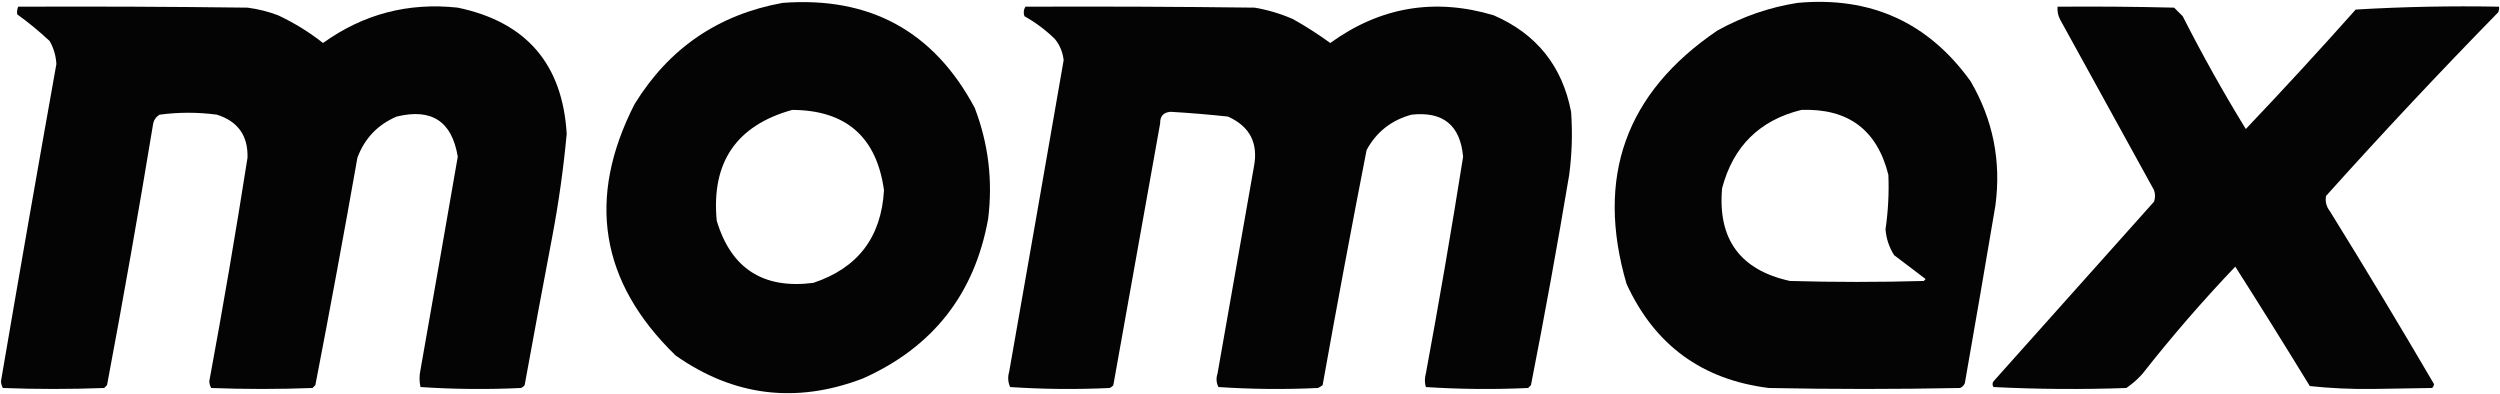 <svg width="1308" height="206" viewBox="0 0 1308 206" fill="none" xmlns="http://www.w3.org/2000/svg">
<g opacity="0.981">
<path fill-rule="evenodd" clip-rule="evenodd" d="M409.5 1.5C455.168 -1.924 488.668 16.409 510 56.5C517.147 75.195 519.481 94.528 517 114.5C509.907 153.832 488.074 181.666 451.5 198C416.581 211.361 383.914 207.361 353.5 186C313.97 147.649 306.803 103.816 332 54.5C349.944 25.279 375.777 7.613 409.5 1.5ZM414.5 57.5C442.641 57.642 458.641 71.642 462.5 99.5C461.123 124.11 448.79 140.276 425.5 148C399.347 151.354 382.513 140.521 375 115.5C372.077 84.968 385.244 65.634 414.5 57.5Z" fill="black"/>
<path fill-rule="evenodd" clip-rule="evenodd" d="M940.5 1.5C978.68 -1.986 1008.85 11.681 1031 42.5C1042.76 62.61 1047.09 84.276 1044 107.5C1038.77 138.518 1033.44 169.518 1028 200.5C1027.5 201.667 1026.67 202.5 1025.5 203C992.17 203.667 958.83 203.667 925.5 203C890.52 198.684 865.69 180.518 851 148.5C834.71 92.708 850.54 48.541 898.5 16C911.76 8.638 925.76 3.805 940.5 1.5ZM942.5 57.5C966.97 56.631 982.14 67.964 988 91.5C988.38 101.047 987.88 110.547 986.5 120C986.89 124.87 988.39 129.37 991 133.5C996.5 137.667 1002 141.833 1007.5 146C1007.17 146.333 1006.83 146.667 1006.5 147C983.17 147.667 959.83 147.667 936.5 147C910.48 141.299 898.64 125.132 901 98.5C906.79 76.538 920.63 62.871 942.5 57.5Z" fill="black"/>
<path fill-rule="evenodd" clip-rule="evenodd" d="M9.5 3.5C49.501 3.333 89.501 3.5 129.5 4C134.99 4.706 140.323 6.039 145.5 8C153.936 11.962 161.769 16.796 169 22.5C190.084 7.353 213.584 1.187 239.5 4C275.322 11.487 294.322 33.487 296.5 70C294.841 87.944 292.341 105.777 289 123.5C284.057 149.495 279.223 175.495 274.5 201.5C273.975 202.192 273.308 202.692 272.5 203C254.926 203.825 237.426 203.658 220 202.5C219.333 199.5 219.333 196.5 220 193.5C226.554 156.342 233.054 119.176 239.5 82C236.489 63.487 225.822 56.487 207.5 61C197.604 65.229 190.771 72.396 187 82.5C179.989 122.234 172.656 161.9 165 201.5C164.5 202 164 202.5 163.5 203C145.833 203.667 128.167 203.667 110.5 203C109.903 201.938 109.57 200.772 109.5 199.5C116.709 160.582 123.375 121.582 129.5 82.5C129.811 70.979 124.478 63.479 113.5 60C103.535 58.655 93.535 58.655 83.5 60C81.462 61.236 80.295 63.069 80 65.5C72.514 110.928 64.514 156.262 56 201.5C55.5 202 55 202.5 54.5 203C36.833 203.667 19.167 203.667 1.5 203C0.903 201.938 0.57 200.772 0.5 199.5C9.951 144.126 19.618 88.793 29.5 33.5C29.264 29.221 28.097 25.221 26 21.5C20.624 16.456 14.958 11.789 9 7.5C8.805 6.181 8.972 4.847 9.5 3.5Z" fill="black"/>
<path fill-rule="evenodd" clip-rule="evenodd" d="M536.5 3.5C576.501 3.333 616.501 3.5 656.5 4C663.412 5.193 670.079 7.193 676.5 10C683.288 13.805 689.788 17.972 696 22.5C722.116 3.61 750.616 -1.223 781.5 8C803.887 17.719 817.387 34.552 822 58.5C822.785 69.536 822.452 80.536 821 91.5C814.846 128.271 808.179 164.937 801 201.5C800.5 202 800 202.5 799.5 203C781.593 203.825 763.76 203.658 746 202.5C745.333 200.167 745.333 197.833 746 195.5C752.987 157.741 759.487 119.908 765.5 82C764.011 65.515 755.011 58.182 738.5 60C727.978 62.866 720.145 69.033 715 78.5C707.01 119.438 699.344 160.438 692 201.5C691.25 202.126 690.416 202.626 689.5 203C672.123 203.819 654.789 203.652 637.5 202.5C636.353 200.235 636.186 197.902 637 195.5C643.333 159.5 649.667 123.5 656 87.5C658.5 74.999 654 66.166 642.5 61C632.511 59.914 622.511 59.081 612.5 58.5C608.746 58.754 606.912 60.754 607 64.5C598.83 110.185 590.664 155.852 582.5 201.5C581.975 202.192 581.308 202.692 580.5 203C563.123 203.819 545.789 203.652 528.5 202.5C527.348 199.894 527.182 197.227 528 194.5C537.565 140.177 547.065 85.844 556.5 31.5C556.056 27.378 554.556 23.712 552 20.5C547.203 15.77 541.87 11.77 536 8.5C535.36 6.735 535.527 5.068 536.5 3.5Z" fill="black"/>
<path fill-rule="evenodd" clip-rule="evenodd" d="M1076.5 3.5C1096.84 3.333 1117.17 3.5 1137.5 4C1139 5.5 1140.5 7 1142 8.5C1152.28 28.737 1163.28 48.404 1175 67.5C1194.47 47.031 1213.63 26.197 1232.5 5C1257.44 3.528 1282.44 3.028 1307.5 3.5C1307.65 4.552 1307.48 5.552 1307 6.5C1276.27 37.897 1246.27 69.897 1217 102.5C1216.45 105.419 1217.12 108.086 1219 110.5C1237.55 140.434 1255.72 170.601 1273.5 201C1273.36 201.772 1273.02 202.439 1272.5 203C1262.17 203.167 1251.83 203.333 1241.5 203.5C1230.41 203.646 1219.41 203.146 1208.5 202C1195.66 181.011 1182.66 160.178 1169.5 139.5C1152.43 157.403 1136.26 176.07 1121 195.5C1118.46 198.372 1115.63 200.872 1112.5 203C1089.26 203.827 1066.09 203.66 1043 202.5C1042.33 201.5 1042.33 200.5 1043 199.5C1071 168.167 1099 136.833 1127 105.5C1127.67 103.5 1127.67 101.5 1127 99.5C1110.67 69.833 1094.33 40.167 1078 10.5C1076.8 8.323 1076.3 5.989 1076.5 3.5Z" fill="black"/>
</g>
</svg>
